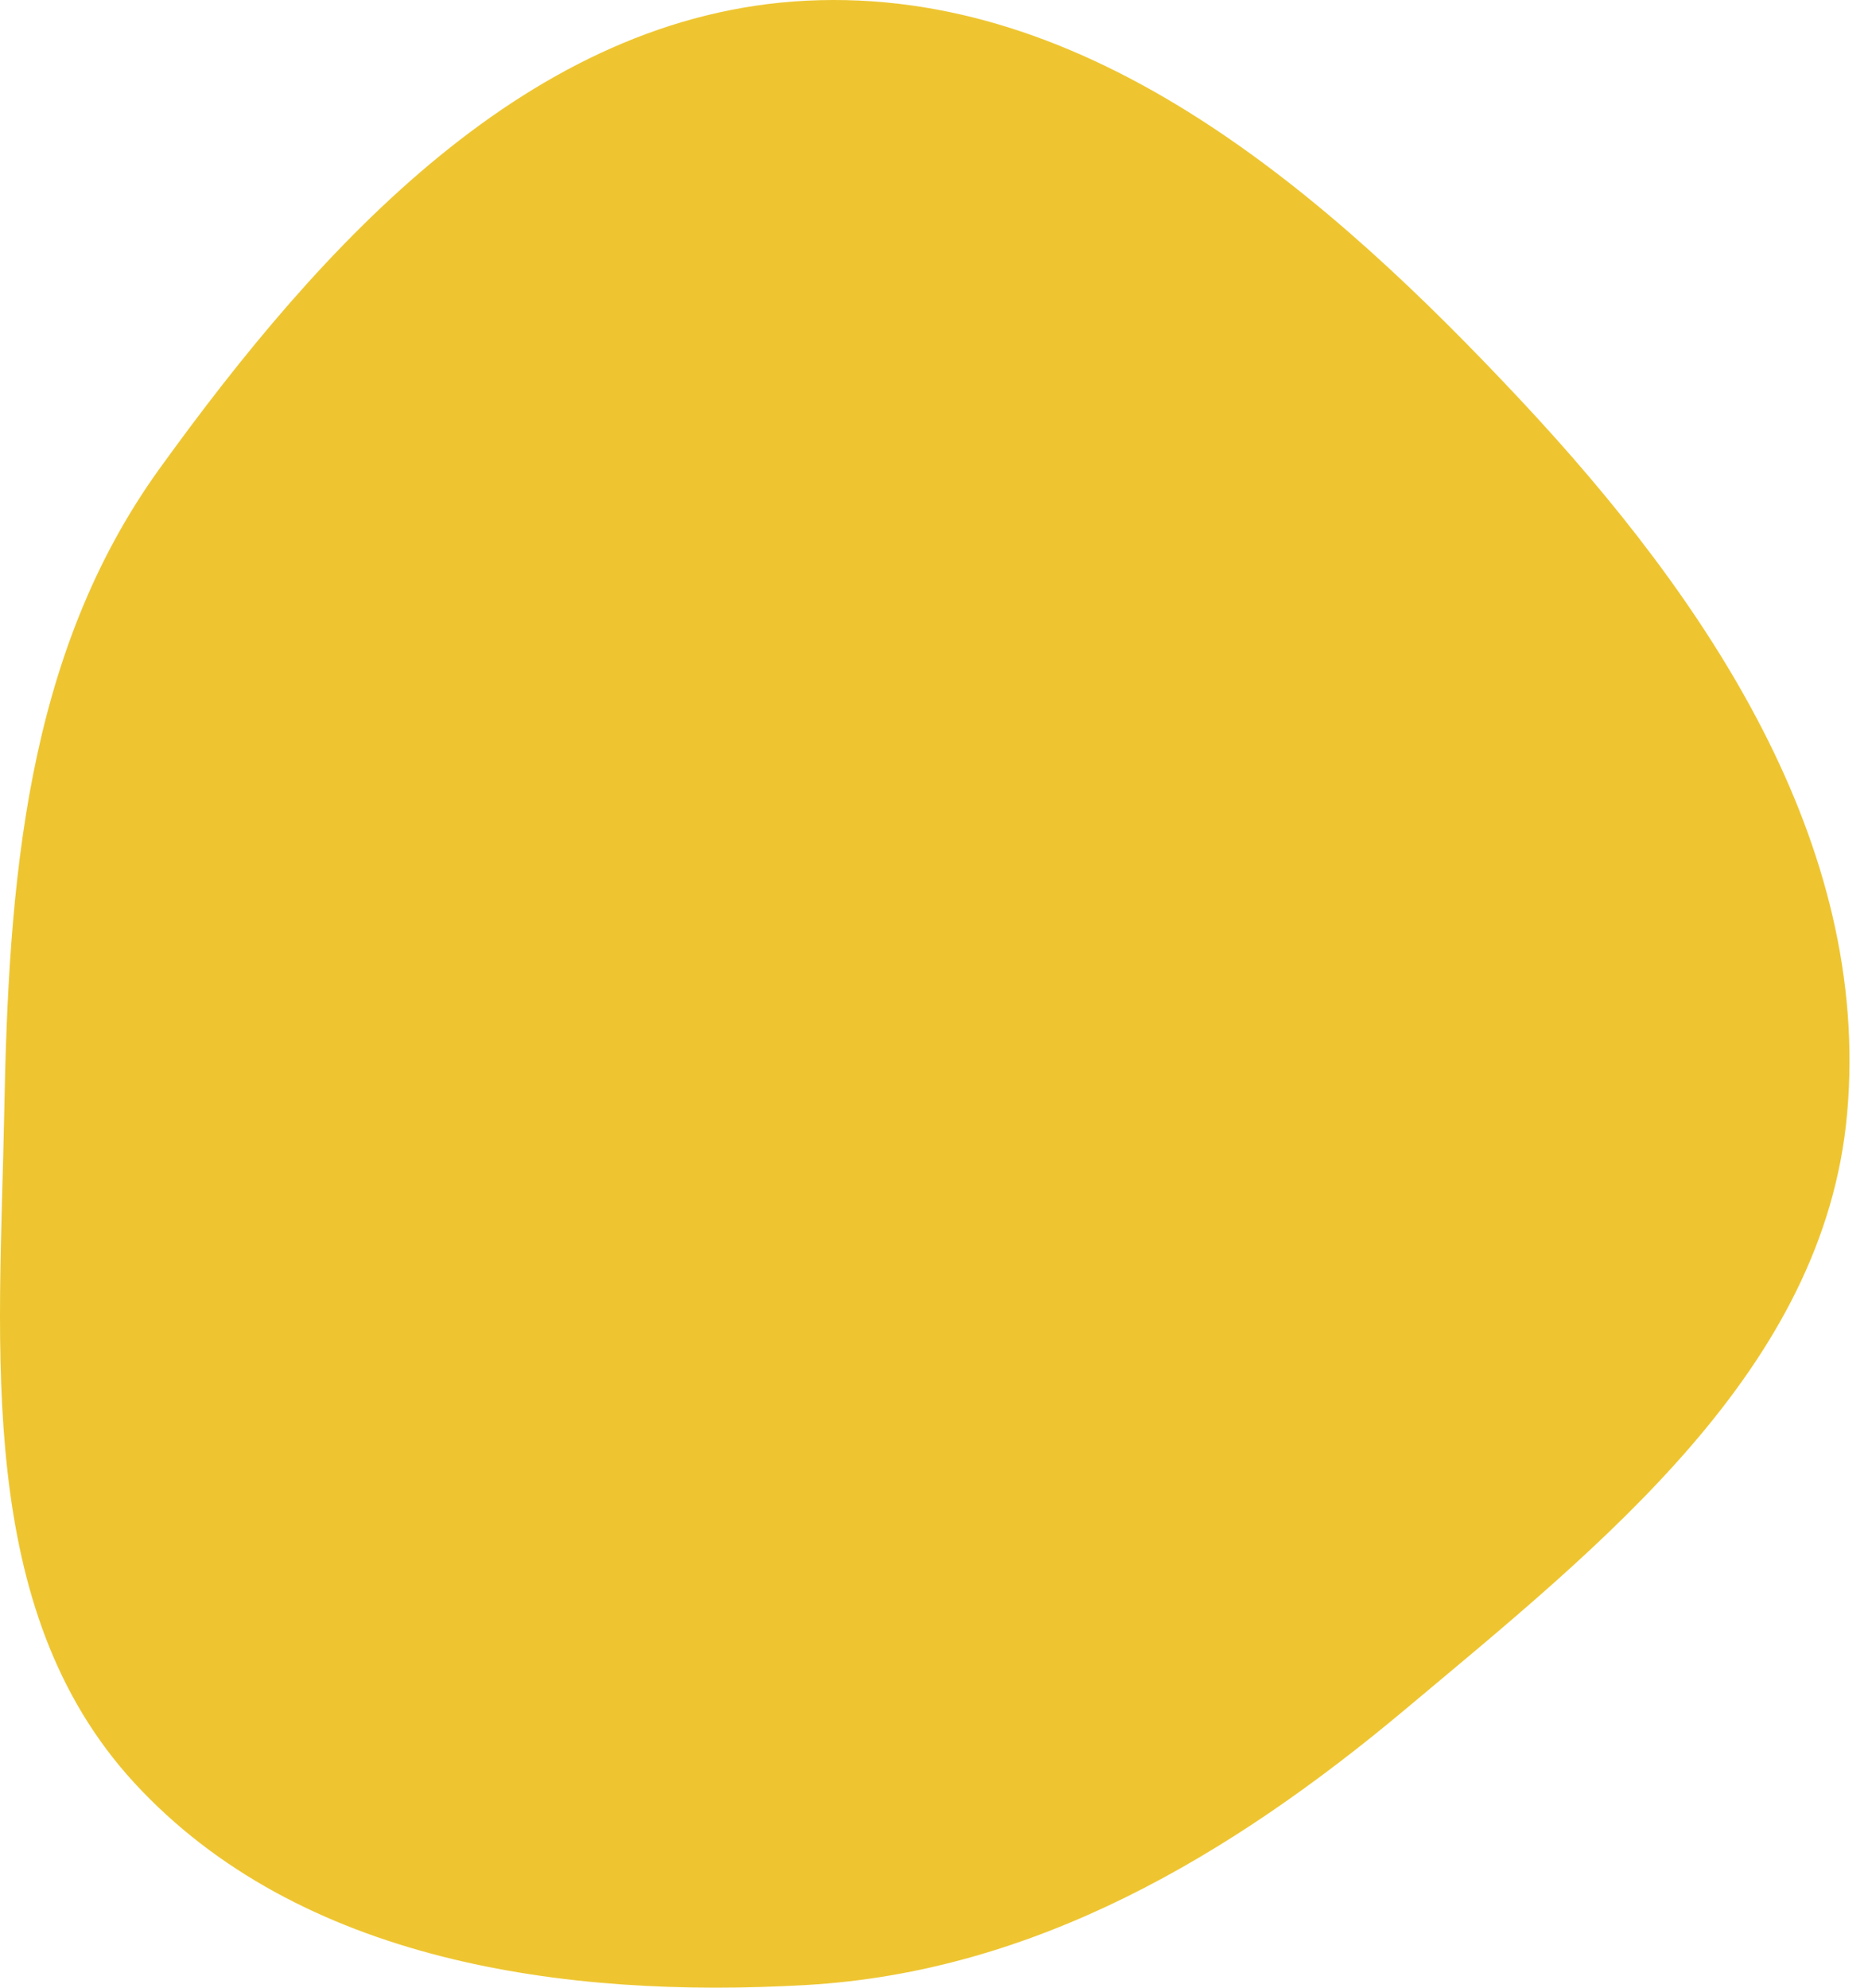<svg width="94" height="100" viewBox="0 0 94 100" fill="none" xmlns="http://www.w3.org/2000/svg">
<path fill-rule="evenodd" clip-rule="evenodd" d="M40.589 99.865C28.367 100.572 15.039 98.688 6.764 89.701C-1.305 80.937 -0.015 67.901 0.212 56.013C0.432 44.458 1.256 32.968 8.026 23.582C16.162 12.302 26.662 0.725 40.589 0.034C54.873 -0.675 66.817 9.758 76.567 20.18C85.904 30.163 94.161 42.422 92.951 56.013C91.805 68.884 80.634 77.69 70.704 86.007C61.906 93.375 52.065 99.202 40.589 99.865Z" fill="#EEC531"/>
</svg>
